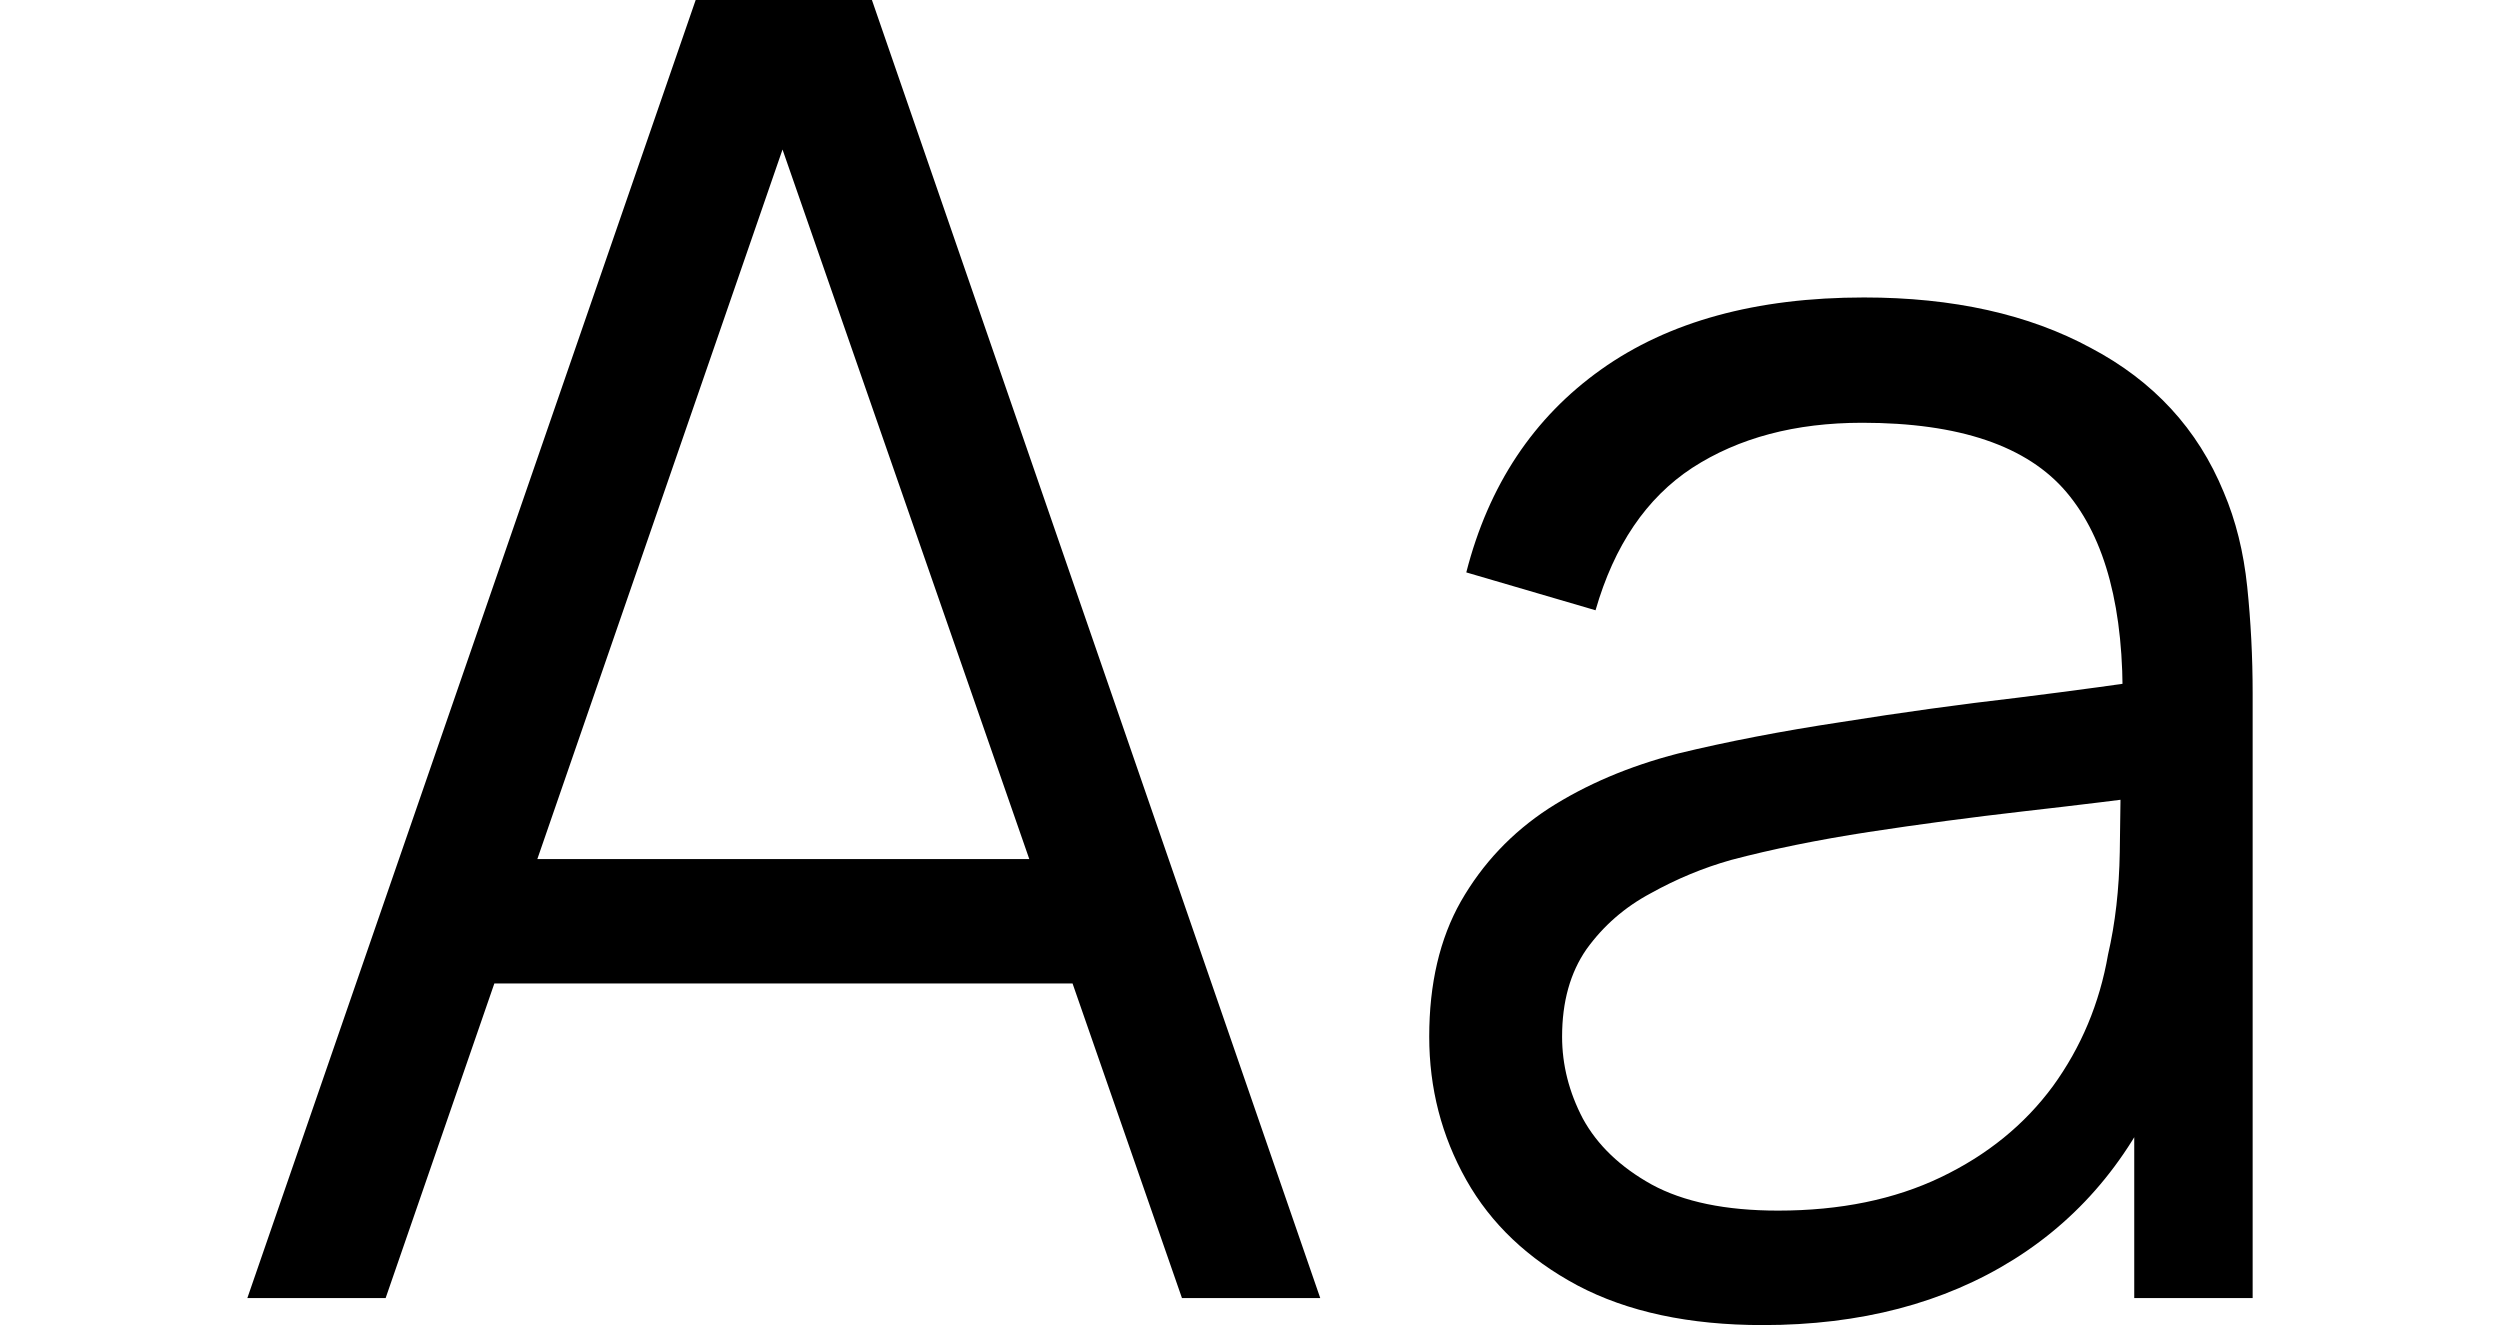 <?xml version="1.0" encoding="UTF-8" standalone="no"?>
<svg width="283" height="150" viewBox="0 0 283 150" fill="none" xmlns="http://www.w3.org/2000/svg">
<path d="M28 146.939L78.75 0H98.702L149.451 146.939H133.797L85.605 8.367H91.539L43.655 146.939H28ZM50.612 111.327V97.245H126.737V111.327H50.612Z" fill="black"/>
<path d="M199.544 150C191.222 150 184.23 148.503 178.569 145.51C172.975 142.517 168.78 138.537 165.984 133.571C163.187 128.605 161.788 123.197 161.788 117.347C161.788 111.361 162.982 106.258 165.37 102.041C167.825 97.755 171.134 94.252 175.294 91.531C179.524 88.809 184.401 86.735 189.926 85.306C195.519 83.946 201.692 82.755 208.445 81.735C215.267 80.646 221.917 79.728 228.397 78.98C234.946 78.163 240.676 77.381 245.587 76.633L240.266 79.898C240.471 69.014 238.356 60.952 233.923 55.714C229.489 50.476 221.781 47.857 210.799 47.857C203.227 47.857 196.815 49.558 191.563 52.959C186.379 56.361 182.73 61.735 180.615 69.082L165.984 64.796C168.507 54.932 173.589 47.279 181.229 41.837C188.869 36.395 198.793 33.673 211.003 33.673C221.099 33.673 229.659 35.578 236.685 39.388C243.779 43.129 248.793 48.571 251.726 55.714C253.09 58.912 253.977 62.483 254.386 66.429C254.795 70.374 255 74.388 255 78.469V146.939H241.596V119.286L245.484 120.918C241.733 130.374 235.901 137.585 227.988 142.551C220.076 147.517 210.594 150 199.544 150ZM201.283 137.041C208.309 137.041 214.448 135.782 219.7 133.265C224.953 130.748 229.182 127.313 232.388 122.959C235.594 118.537 237.674 113.571 238.629 108.061C239.448 104.524 239.891 100.646 239.959 96.429C240.028 92.143 240.062 88.946 240.062 86.837L245.791 89.796C240.676 90.476 235.116 91.156 229.114 91.837C223.179 92.517 217.313 93.299 211.515 94.184C205.785 95.068 200.601 96.122 195.963 97.347C192.825 98.231 189.789 99.49 186.856 101.122C183.923 102.687 181.502 104.796 179.592 107.449C177.75 110.102 176.829 113.401 176.829 117.347C176.829 120.544 177.614 123.639 179.183 126.633C180.82 129.626 183.412 132.109 186.959 134.082C190.574 136.054 195.349 137.041 201.283 137.041Z" fill="black"/>
</svg>
